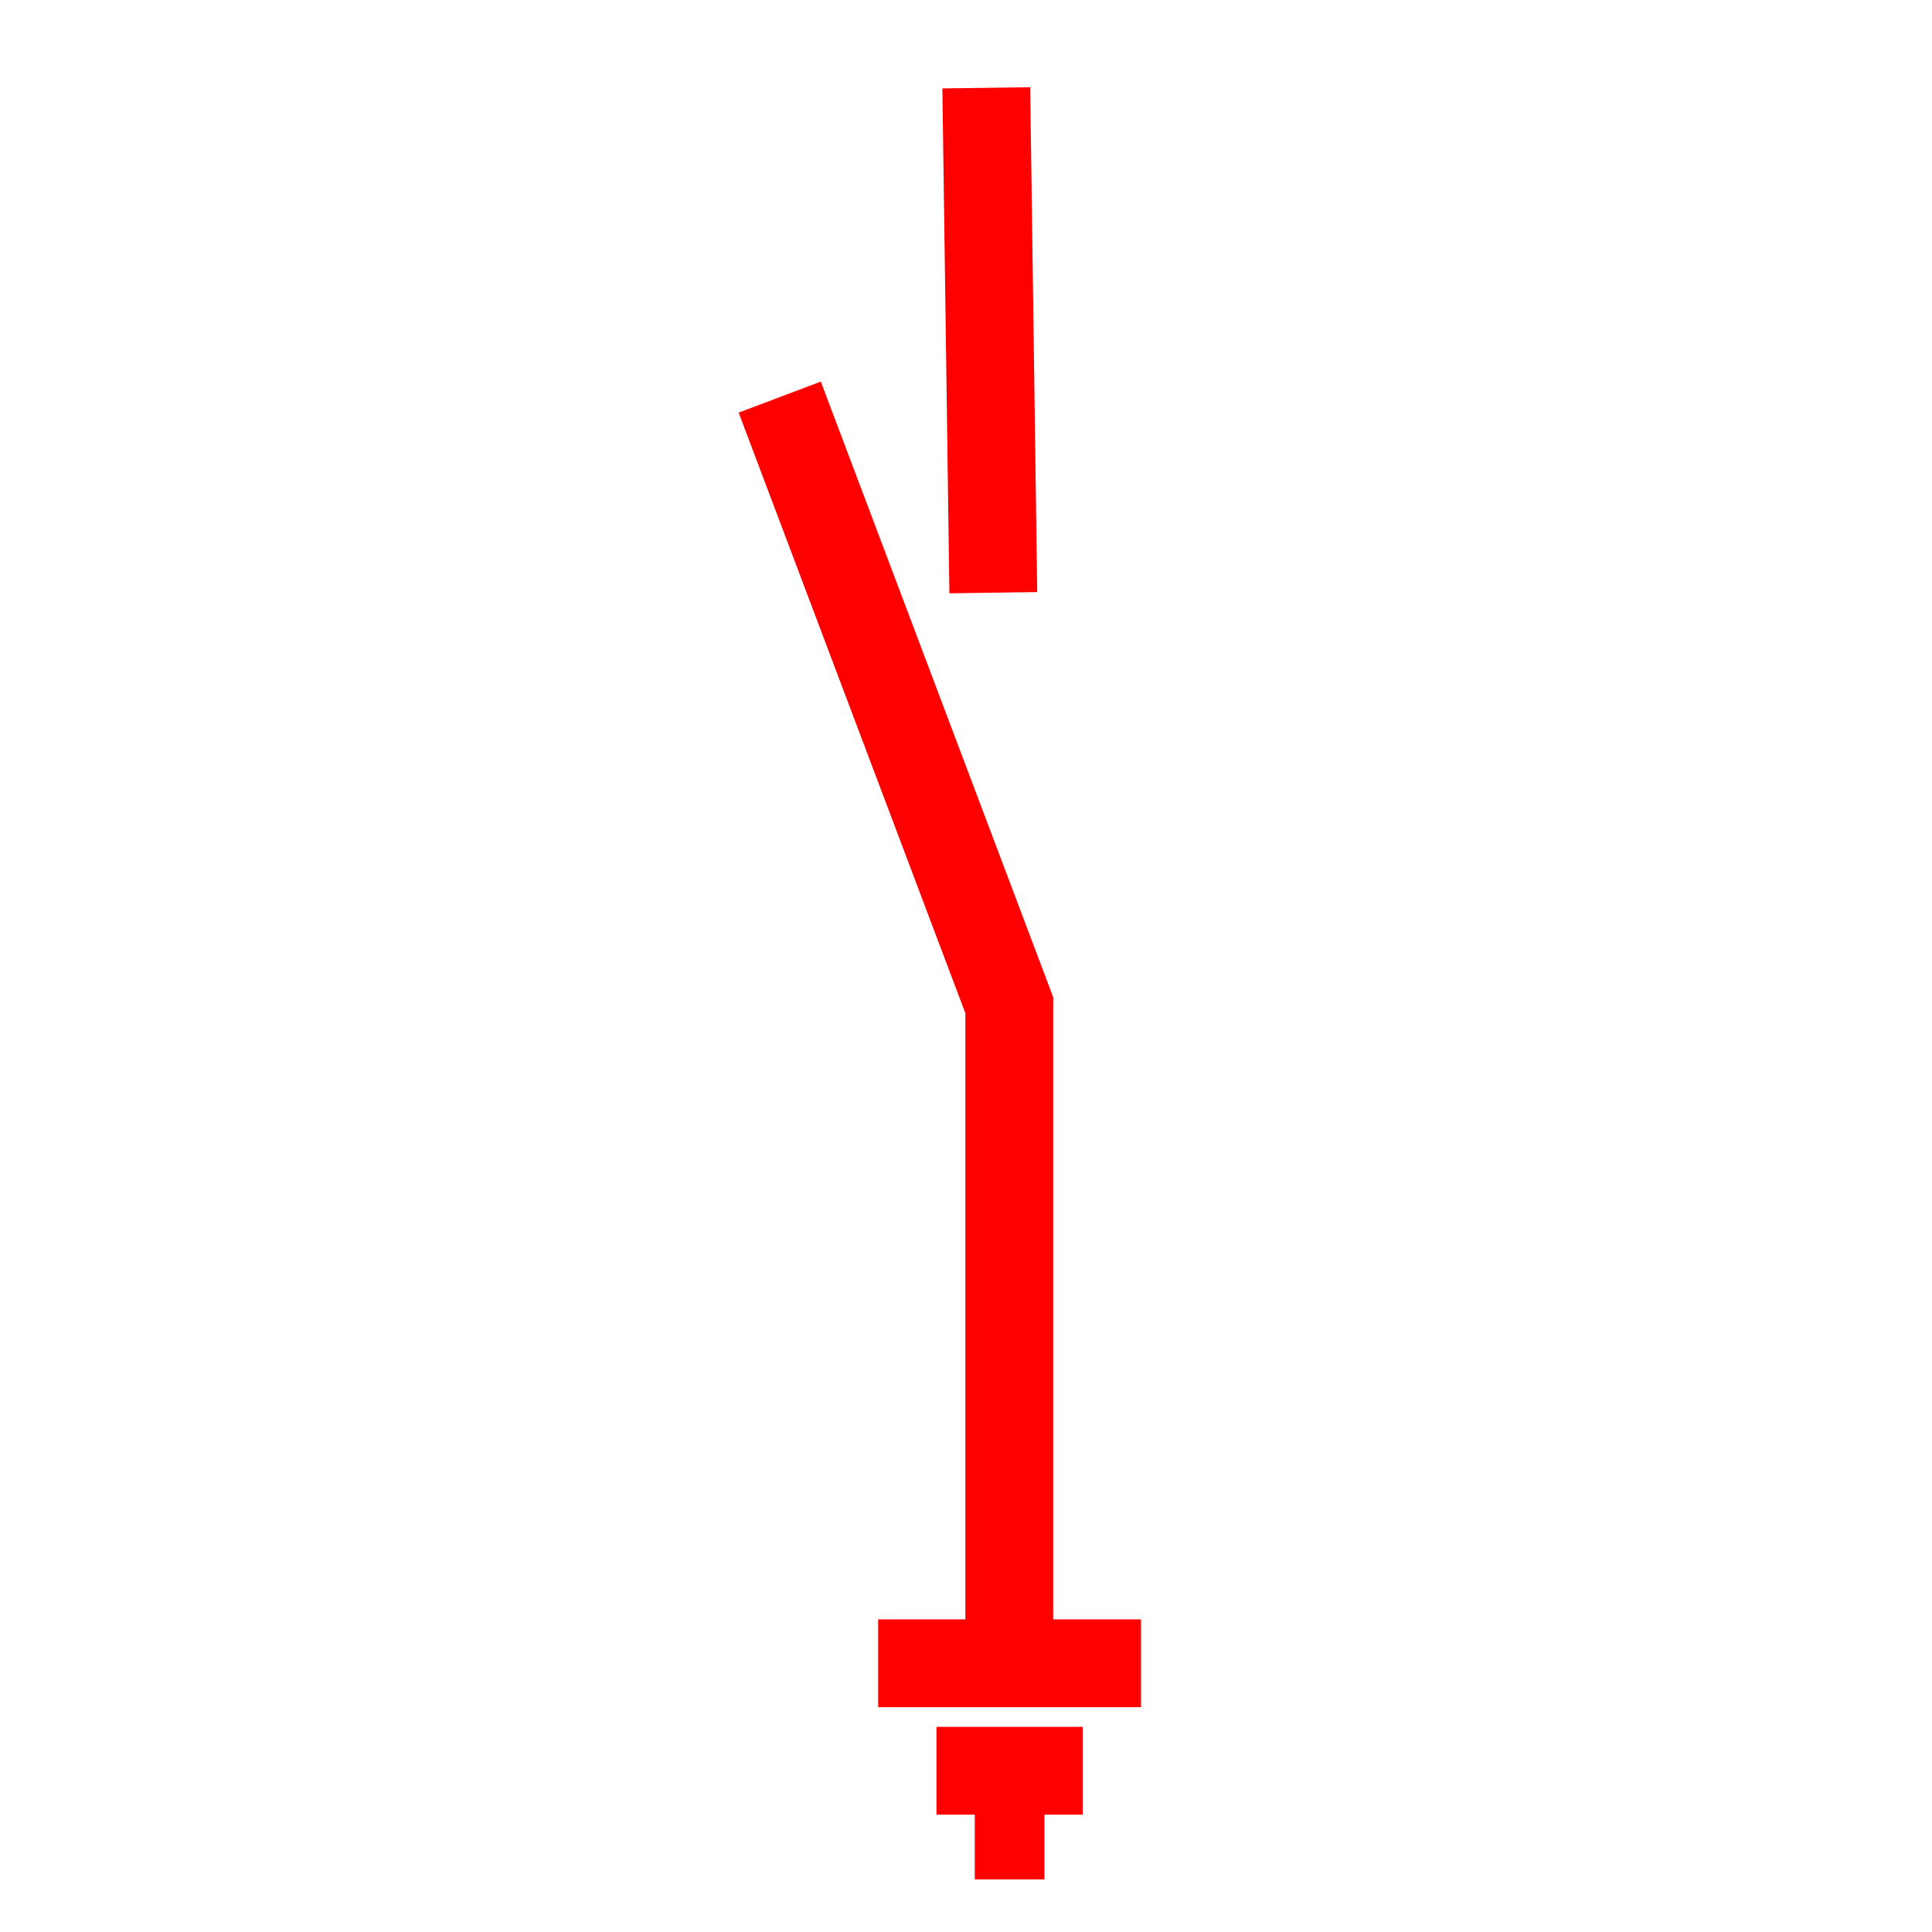 <?xml version="1.0" encoding="UTF-8"?>
<svg width="22px" height="22px" viewBox="0 0 22 22" version="1.1" xmlns="http://www.w3.org/2000/svg" xmlns:xlink="http://www.w3.org/1999/xlink">
    <!-- Generator: Sketch 63 (92445) - https://sketch.com -->
    <title>29</title>
    <desc>Created with Sketch.</desc>
    <g id="页面1" stroke="none" stroke-width="1" fill="none" fill-rule="evenodd">
        <g id="jiexiantu" transform="translate(-319, -429)" stroke="#FF0000">
            <g id="编组" transform="translate(29, 29)">
                <g id="29" transform="translate(298, 401)">
                    <polyline id="路径" points="0.879 3.522 3.493 10.447 3.493 17.843"></polyline>
                    <line x1="2" y1="17.94" x2="4.993" y2="17.94" id="路径"></line>
                    <line x1="2.664" y1="19.164" x2="4.329" y2="19.164" id="路径"></line>
                    <line x1="3.1" y1="19.901" x2="3.893" y2="19.901" id="路径"></line>
                    <line x1="3.231" y1="0" x2="3.311" y2="5.749" id="路径"></line>
                </g>
            </g>
        </g>
    </g>
</svg>